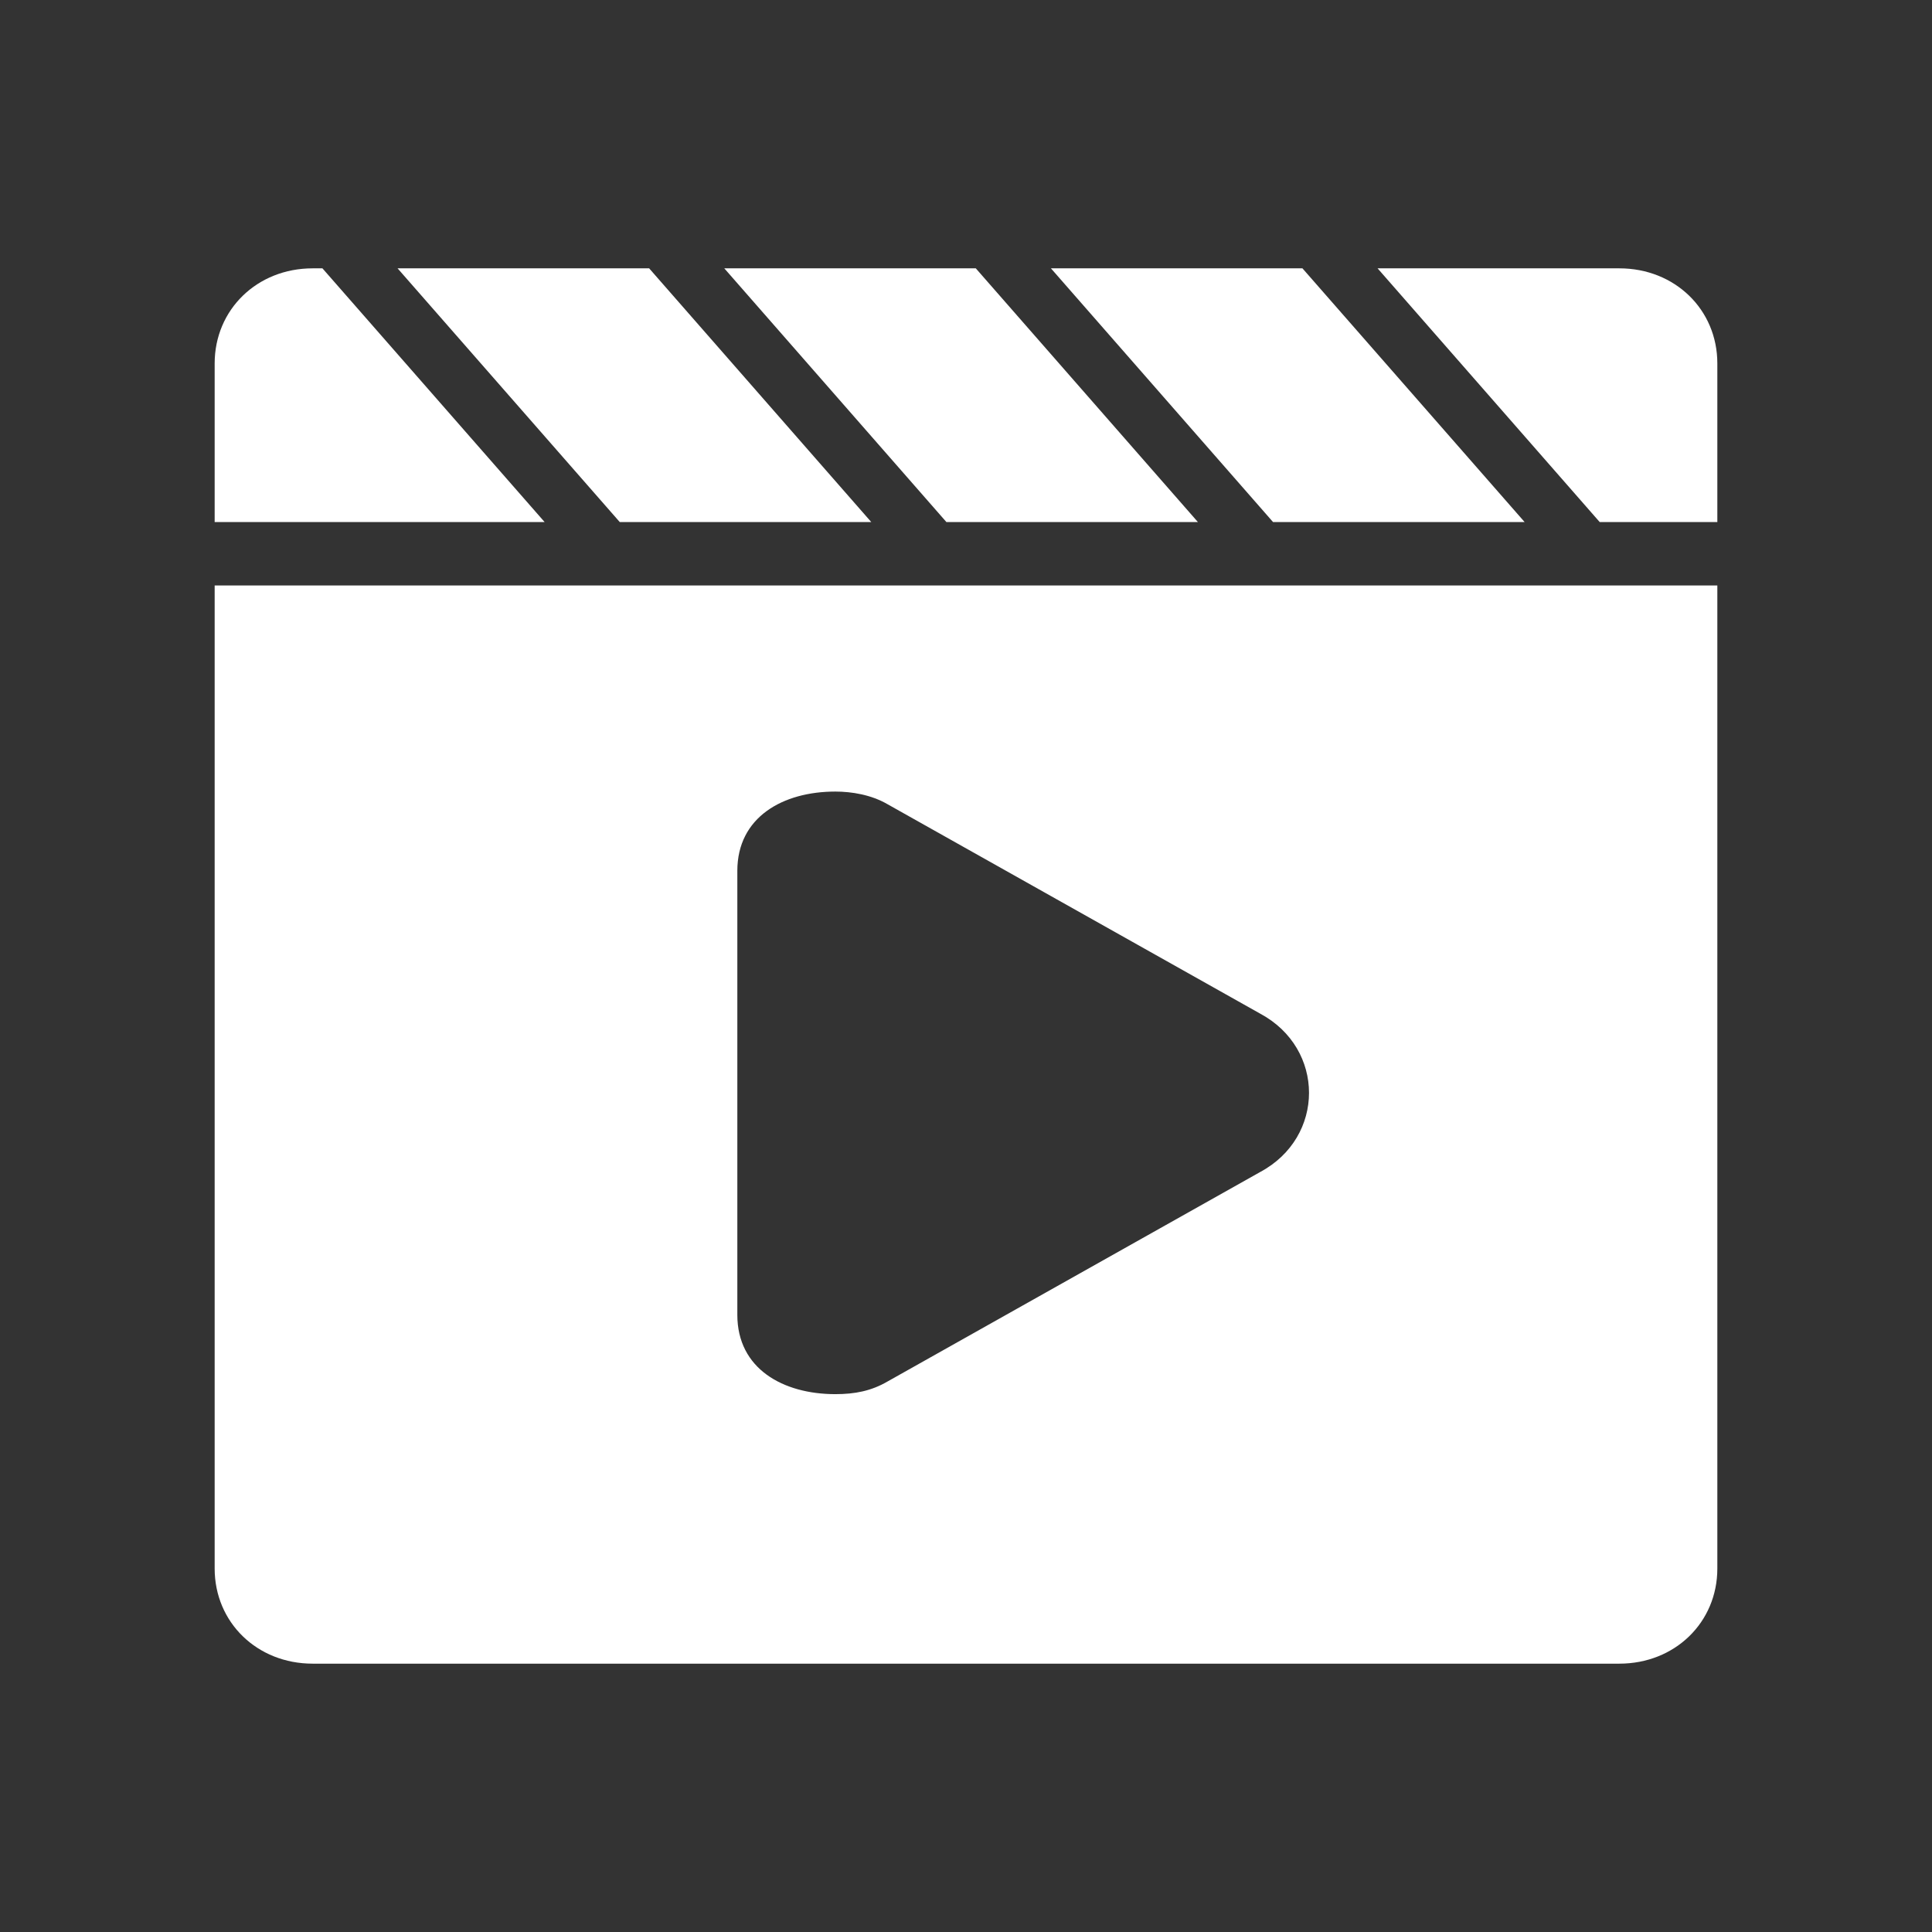 <svg width="28" height="28" viewBox="0 0 28 28" fill="none" xmlns="http://www.w3.org/2000/svg">
<rect x="0" y="0" width="28" height="28" fill="#333333" stroke="none"/>
<path d="M12.627 7.566L9.408 3.889H5.762L8.982 7.566H12.627ZM22.096 7.566L18.876 3.889H15.231L18.45 7.566H22.096ZM17.361 7.566L14.142 3.889H10.497L13.716 7.566H17.361ZM23.469 3.889H19.965L23.184 7.566H24.889V5.268C24.889 4.486 24.273 3.889 23.469 3.889ZM4.673 3.889H4.531C3.727 3.889 3.111 4.486 3.111 5.268V7.566H7.893L4.673 3.889ZM3.111 22.732C3.111 23.514 3.727 24.111 4.531 24.111H23.469C24.273 24.111 24.889 23.514 24.889 22.732V8.485H3.111V22.732ZM10.686 12.621C10.686 11.84 11.349 11.472 12.106 11.472C12.343 11.472 12.627 11.518 12.864 11.656L18.261 14.689C19.208 15.195 19.208 16.482 18.261 16.987L12.864 20.021C12.627 20.159 12.39 20.205 12.106 20.205C11.349 20.205 10.686 19.837 10.686 19.056V12.621Z" fill="white"/>
</svg>
